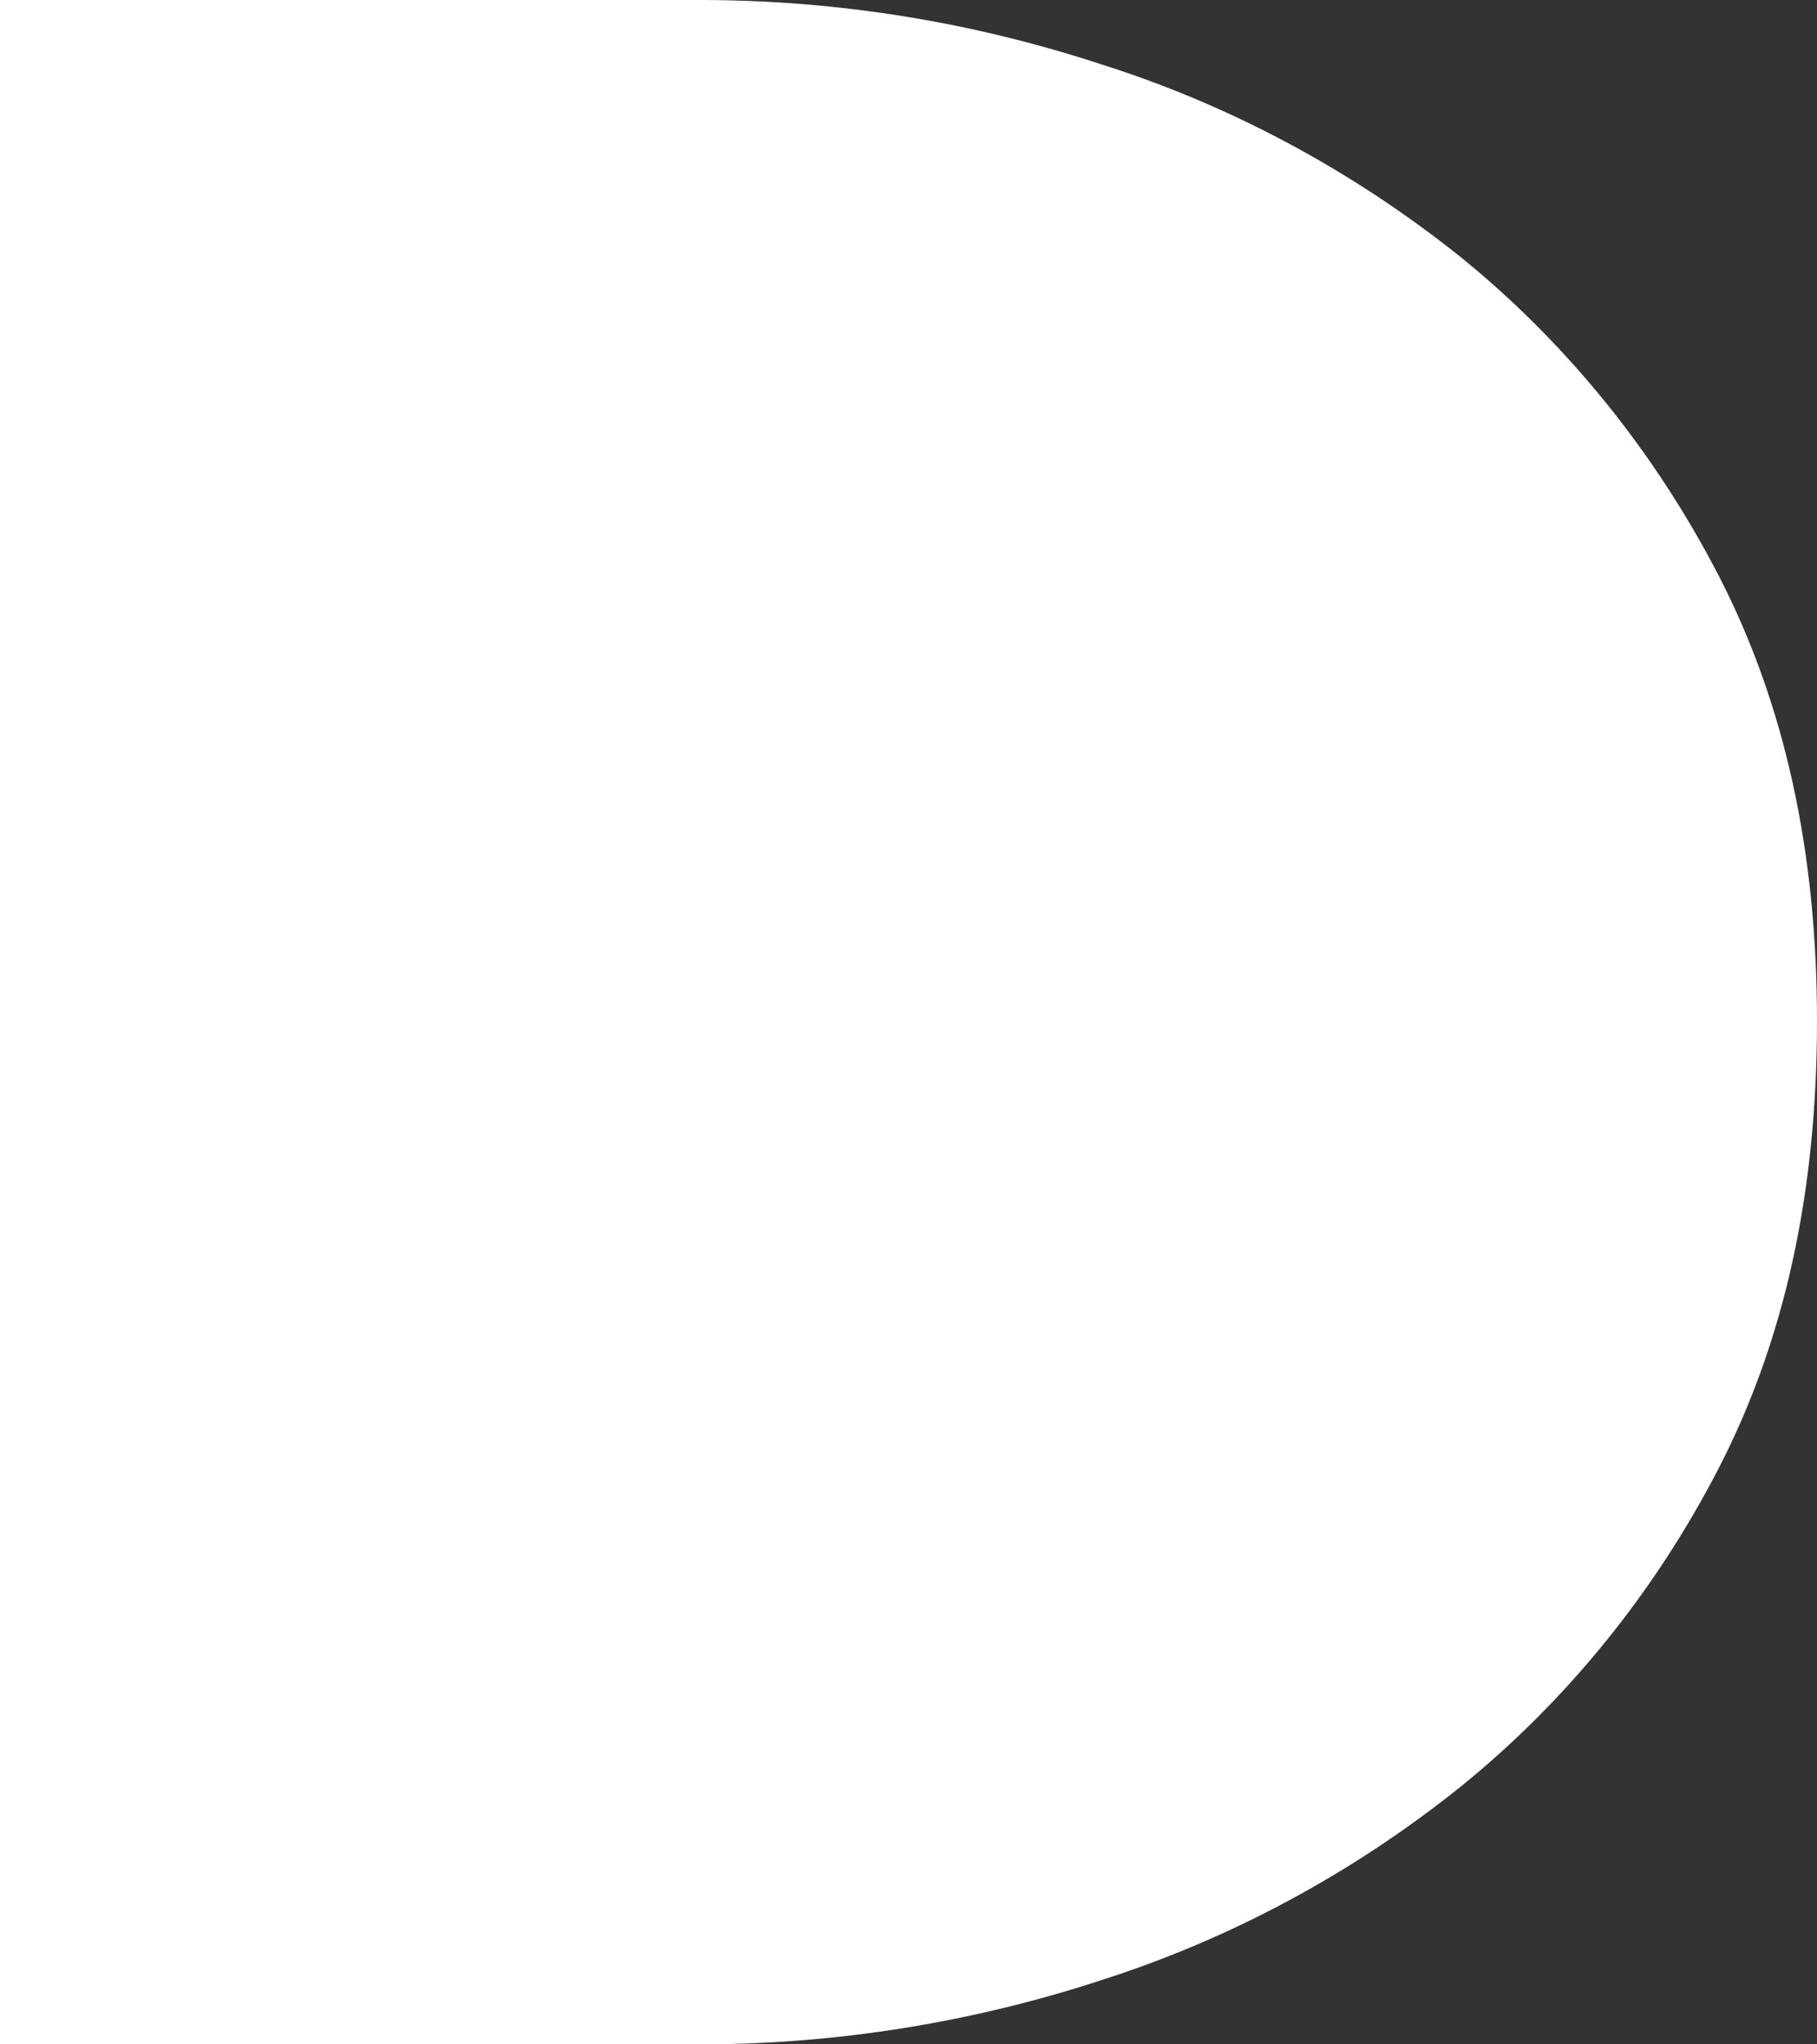 <?xml version="1.0" encoding="UTF-8"?> <svg xmlns="http://www.w3.org/2000/svg" width="8" height="9" viewBox="0 0 8 9" fill="none"><rect x="0" y="0" width="8" height="9" fill="#333333" stroke="none"/> <path d="M0 0H3.1C3.692 0.002 4.282 0.097 4.848 0.283C5.418 0.463 5.953 0.75 6.429 1.13C6.896 1.508 7.284 1.987 7.567 2.534C7.859 3.1 8 3.75 8 4.494C8 5.247 7.859 5.898 7.567 6.464C7.284 7.012 6.896 7.49 6.428 7.868C5.952 8.249 5.417 8.536 4.847 8.718C4.281 8.903 3.691 8.998 3.099 9H0V0Z" fill="white"></path> </svg> 